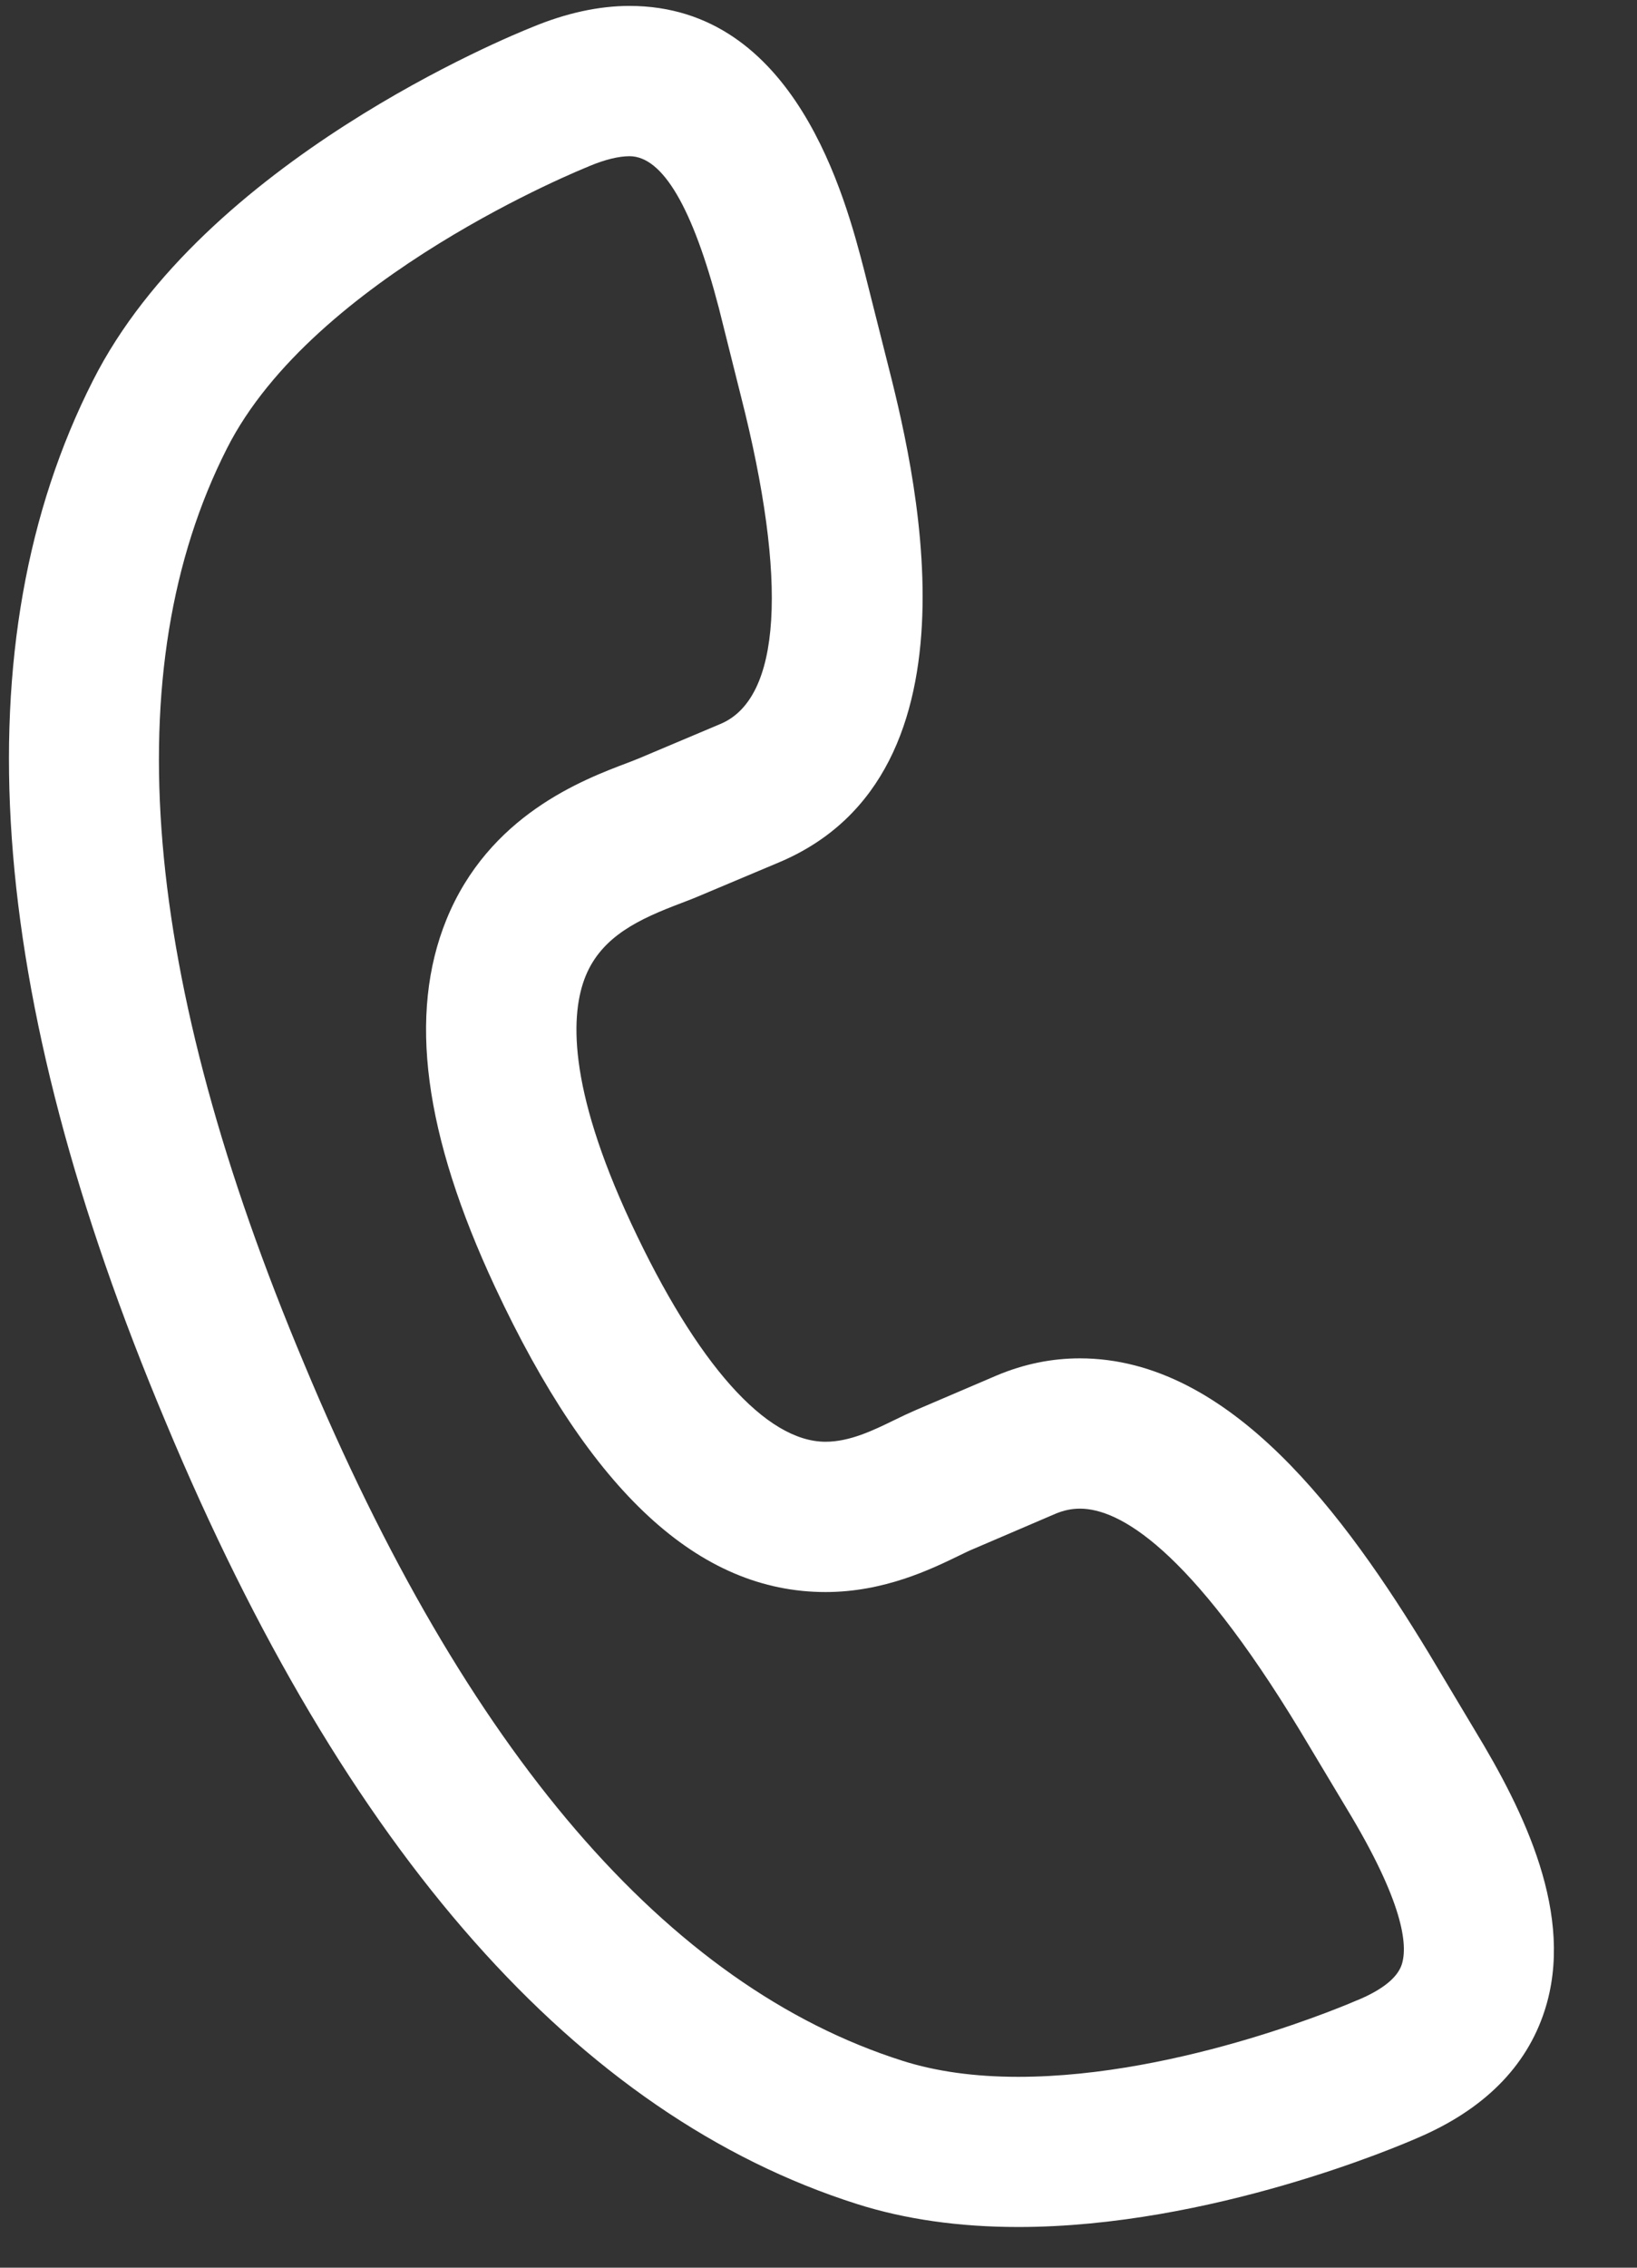<svg width="13" height="18" viewBox="0 0 13 18" fill="none" xmlns="http://www.w3.org/2000/svg">
<rect x="0" y="0" width="13" height="18" fill="#333333" stroke="none"/>
<path d="M11.714 13.737L11.347 13.123C10.685 12.033 9.773 10.782 8.576 10.782C8.354 10.782 8.134 10.826 7.917 10.917L7.274 11.192C7.216 11.217 7.159 11.244 7.098 11.274C6.934 11.354 6.748 11.444 6.556 11.444C6.083 11.444 5.534 10.828 5.012 9.71C4.5 8.613 4.533 8.038 4.65 7.749C4.78 7.429 5.082 7.293 5.406 7.17C5.451 7.153 5.492 7.137 5.531 7.121L6.182 6.847C7.877 6.138 7.247 3.661 7.04 2.849L6.864 2.151C6.715 1.575 6.317 0.047 4.999 0.047C4.755 0.047 4.494 0.104 4.225 0.216C4.049 0.286 1.618 1.278 0.738 3.021C-0.315 5.096 -0.12 7.877 1.316 11.288C2.74 14.702 4.588 16.791 6.807 17.495C7.188 17.616 7.618 17.677 8.086 17.677H8.086C9.617 17.677 11.129 17.026 11.252 16.972C11.78 16.748 12.121 16.408 12.266 15.961C12.512 15.204 12.1 14.373 11.714 13.737ZM11.132 15.593C11.098 15.697 10.981 15.792 10.784 15.875C10.78 15.876 10.776 15.878 10.773 15.879C10.759 15.885 9.391 16.485 8.086 16.485C7.74 16.485 7.432 16.442 7.168 16.358C5.298 15.765 3.7 13.905 2.416 10.827C1.122 7.753 0.915 5.308 1.802 3.56C2.491 2.197 4.647 1.332 4.668 1.324C4.672 1.322 4.676 1.32 4.681 1.318C4.803 1.267 4.913 1.24 4.999 1.24C5.262 1.24 5.501 1.647 5.709 2.446L5.883 3.141C6.26 4.62 6.203 5.546 5.72 5.747L5.073 6.02C5.047 6.031 5.017 6.042 4.984 6.055C4.626 6.19 3.882 6.472 3.545 7.3C3.24 8.051 3.366 9.005 3.931 10.215C4.692 11.845 5.551 12.637 6.556 12.637C7.022 12.637 7.396 12.455 7.62 12.346C7.661 12.326 7.698 12.308 7.737 12.292L8.381 12.016C8.447 11.988 8.511 11.975 8.576 11.975C8.885 11.975 9.441 12.281 10.325 13.739L10.693 14.353C11.146 15.1 11.181 15.44 11.132 15.593Z" fill="white"/>
</svg>
